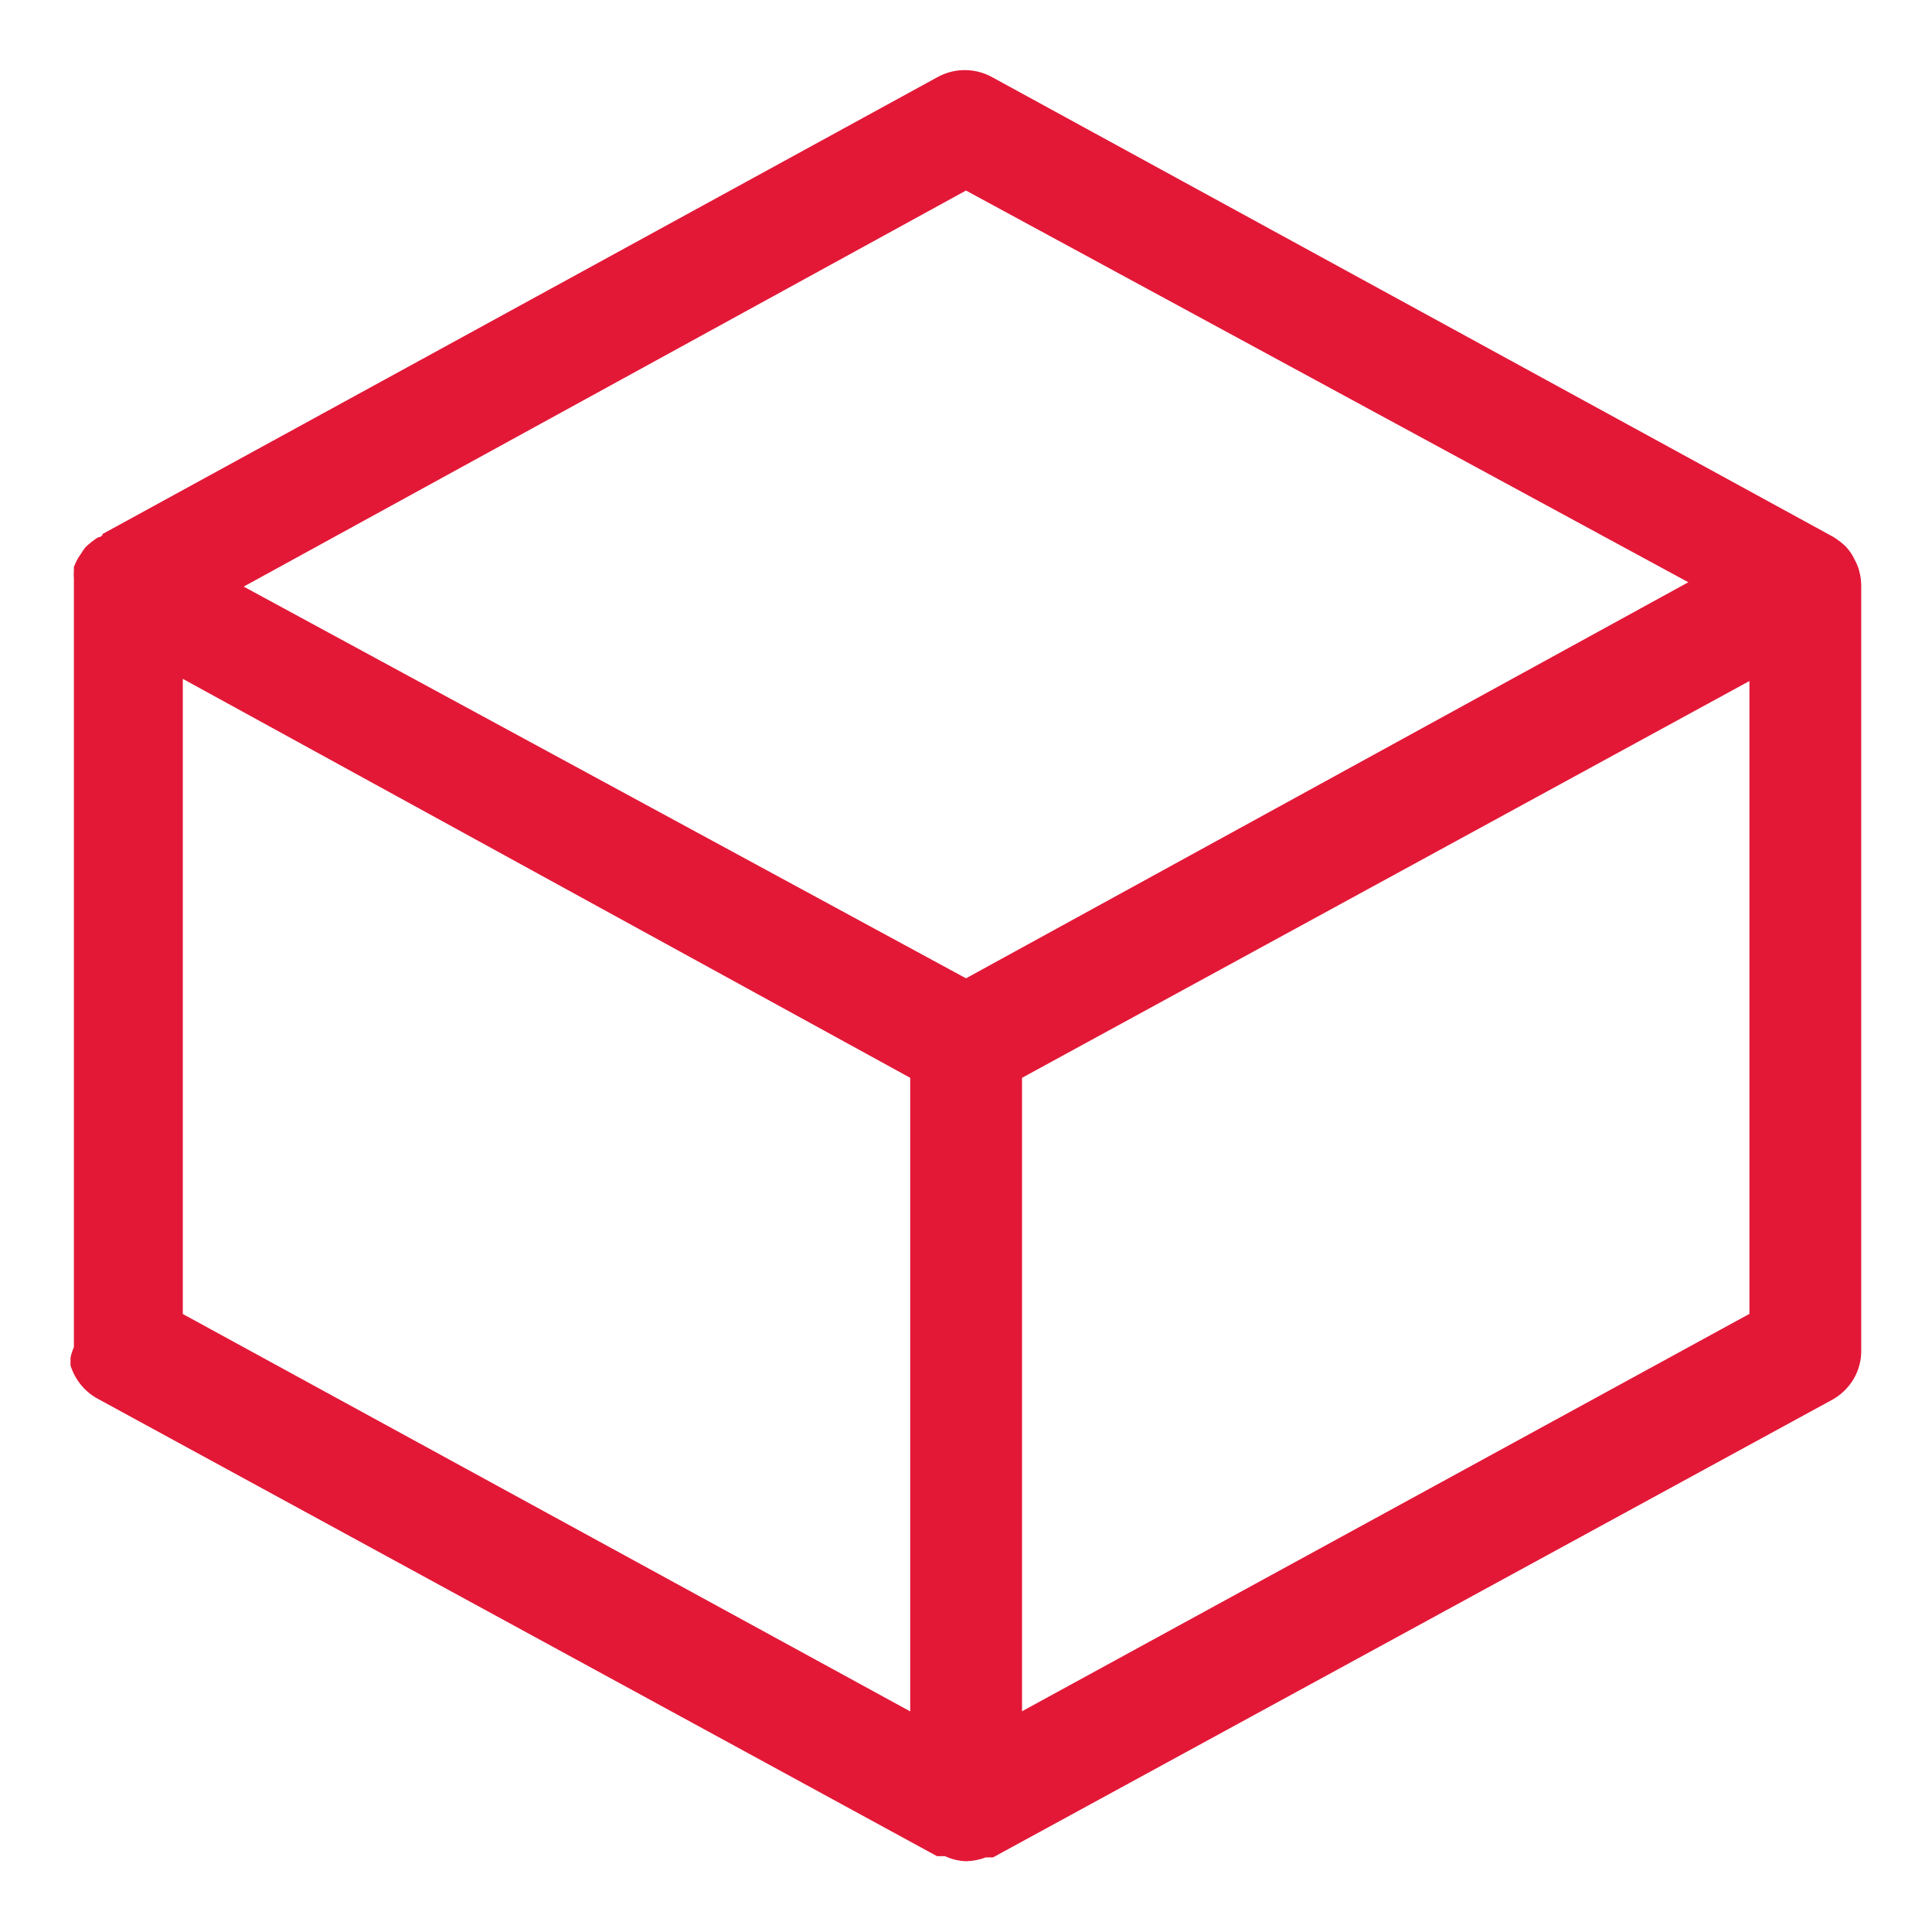 <?xml version="1.0" encoding="utf-8"?>
<!-- Generator: Adobe Illustrator 27.8.0, SVG Export Plug-In . SVG Version: 6.00 Build 0)  -->
<svg version="1.1" id="Layer_1" xmlns="http://www.w3.org/2000/svg" xmlns:xlink="http://www.w3.org/1999/xlink" x="0px" y="0px"
	 viewBox="0 0 800 800" style="enable-background:new 0 0 800 800;" xml:space="preserve">
<style type="text/css">
	.st0{fill:#E31837;}
</style>
<path class="st0" d="M768.1,232c-1-2.2-2.3-4.1-3.9-5.8l0,0c-1.6-1.5-3.3-2.8-5.1-3.9l-348-190.2c-7.2-4.1-16-4.1-23.2,0l-345.4,189
	c0,0,0,1.2-1.9,1.4c-1.9,1.2-3.7,2.6-5.3,4.2c-0.7,0.9-1.3,1.8-1.9,2.8c-1.2,1.6-2.1,3.4-2.8,5.3c0,0,0,0,0,1.4
	c-0.1,1.2-0.1,2.5,0,3.7c0,0,0,1.4,0,2.1v315.8c-0.6,1.4-1.1,2.9-1.4,4.4v3.2c1.8,5.8,5.8,10.8,11.1,13.7L388,768.6h1.4h1.9
	c2.8,1.3,5.8,2,8.8,2.1c2.8-0.1,5.5-0.6,8.1-1.6h1.6h1.4l347.5-189.5c7.4-4.1,12.1-11.9,12-20.4V242c-0.1-2.7-0.6-5.4-1.6-7.9
	C768.8,233.4,768.5,232.7,768.1,232z M376.8,708.6L75.7,544.1V281.1l301.2,165.2V708.6z M400,405.1L100.9,242.9L400,78.9
	l299.1,162.2L400,405.1z M724.3,544.1L423.2,708.6V446.3l301.2-164.3V544.1z"/>
</svg>
